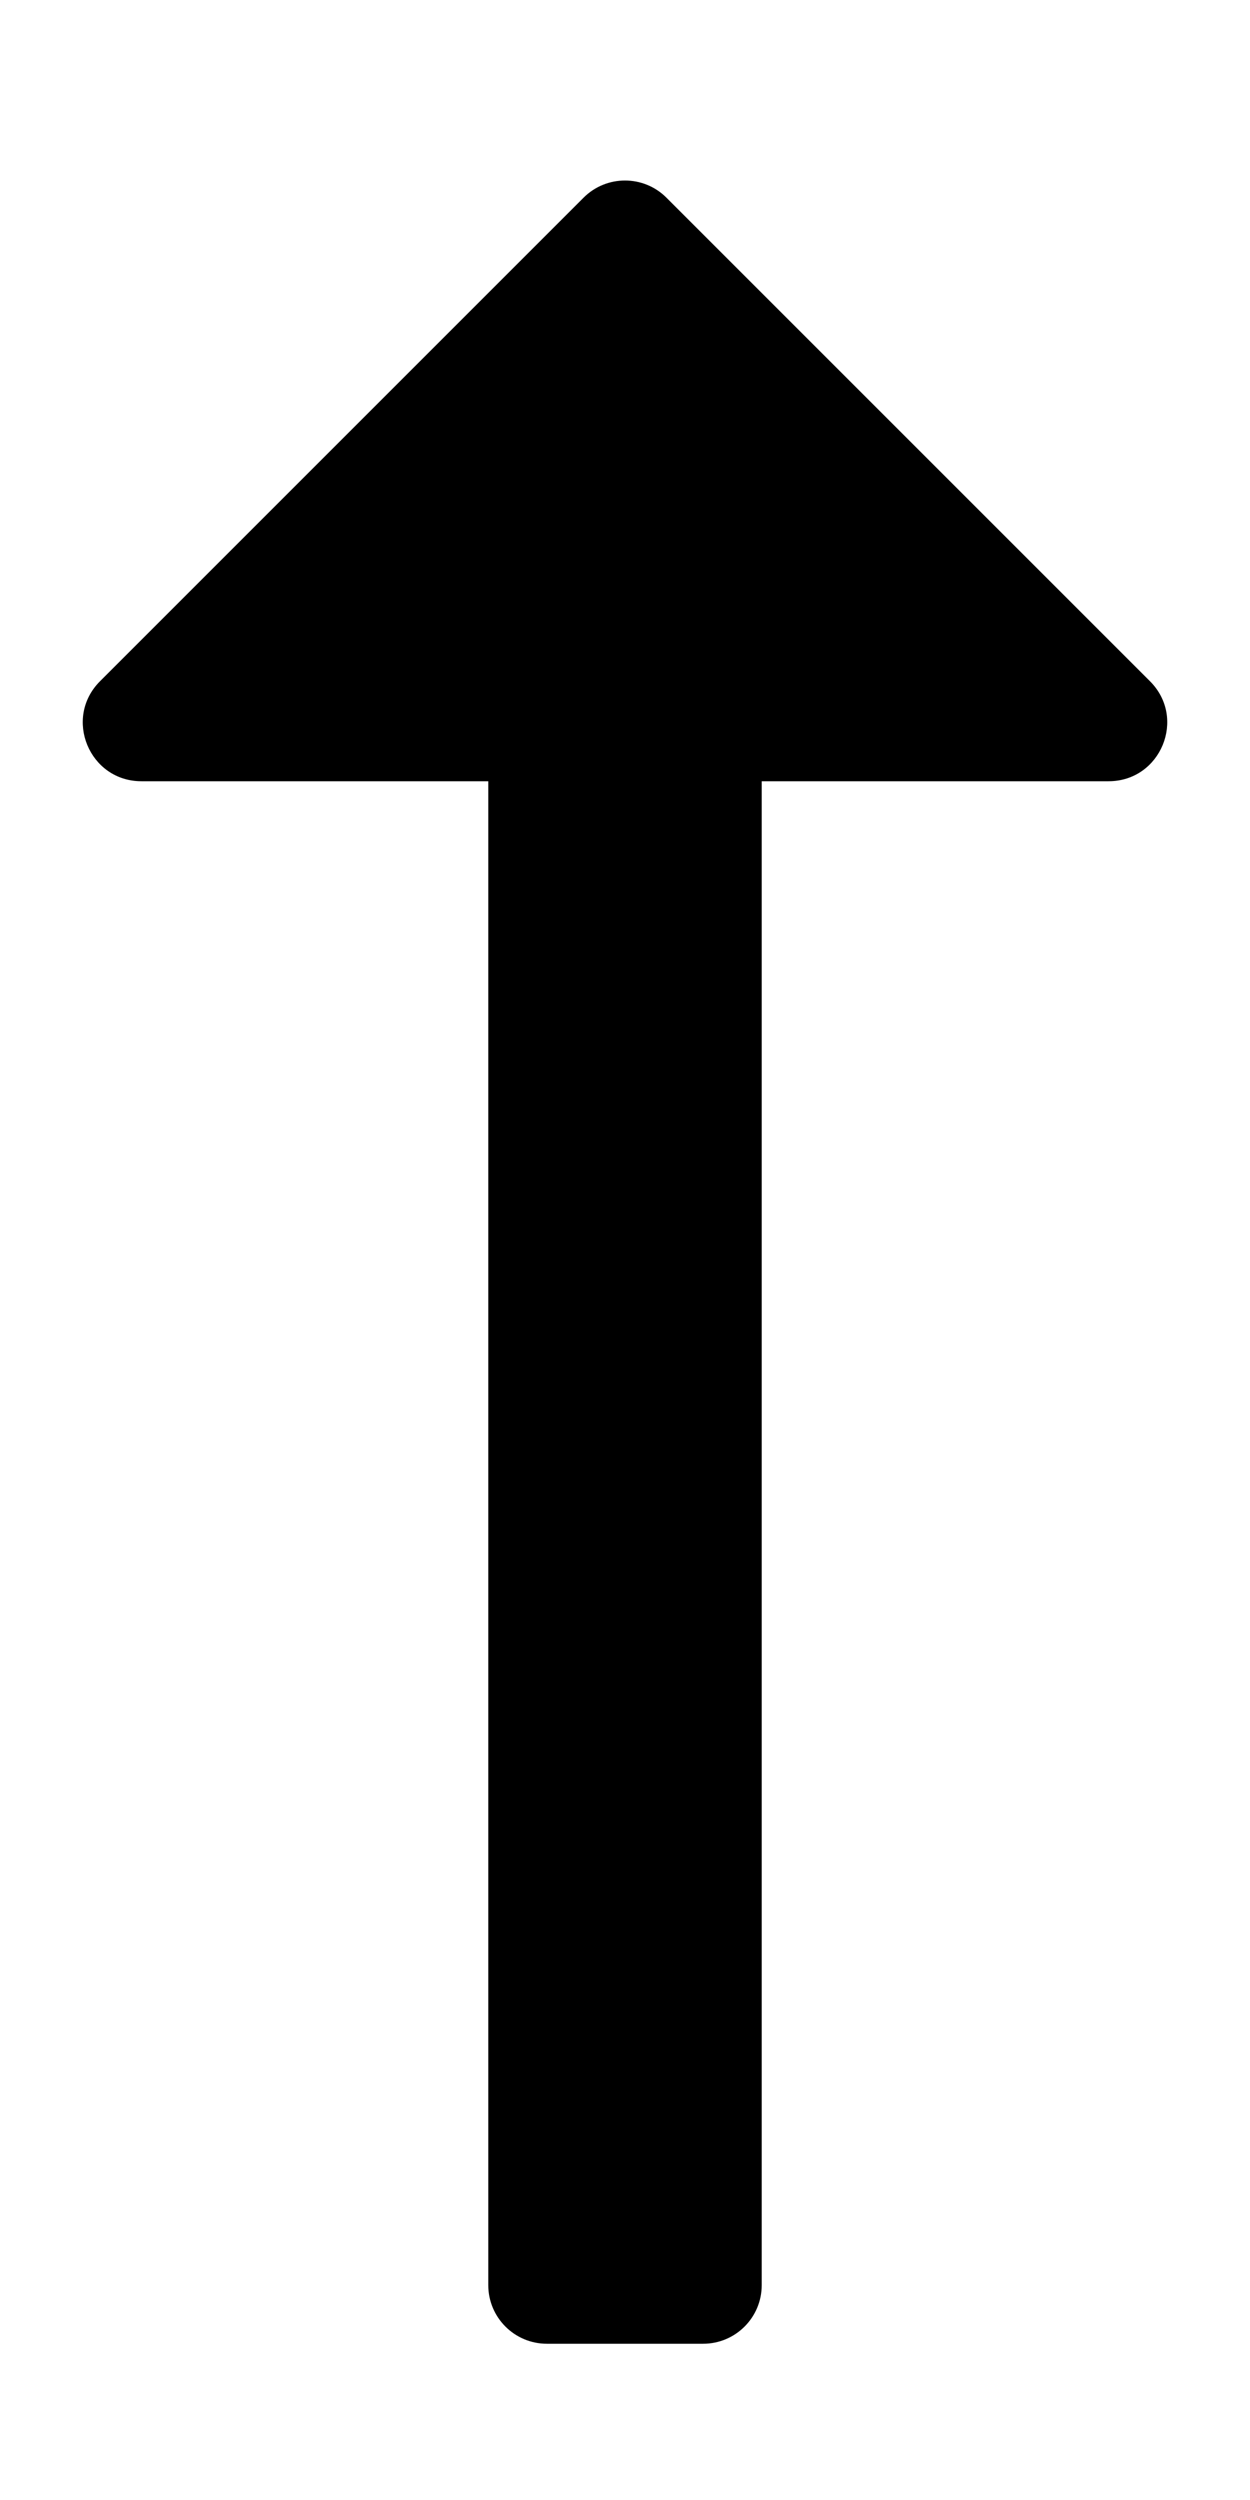 <svg xmlns="http://www.w3.org/2000/svg" viewBox="0 0 256 512"><path d="M235.515 139.515l-99.029-99.03c-4.686-4.686-12.284-4.686-16.971 0l-99.029 99.03C12.926 147.074 18.28 160 28.97 160H100v308c0 6.627 5.373 12 12 12h32c6.627 0 12-5.373 12-12V160h71.03c10.69 0 16.044-12.926 8.485-20.485z"/></svg>
<!--
Font Awesome Pro 5.3.1 by @fontawesome - https://fontawesome.com
License - https://fontawesome.com/license (Commercial License)
-->